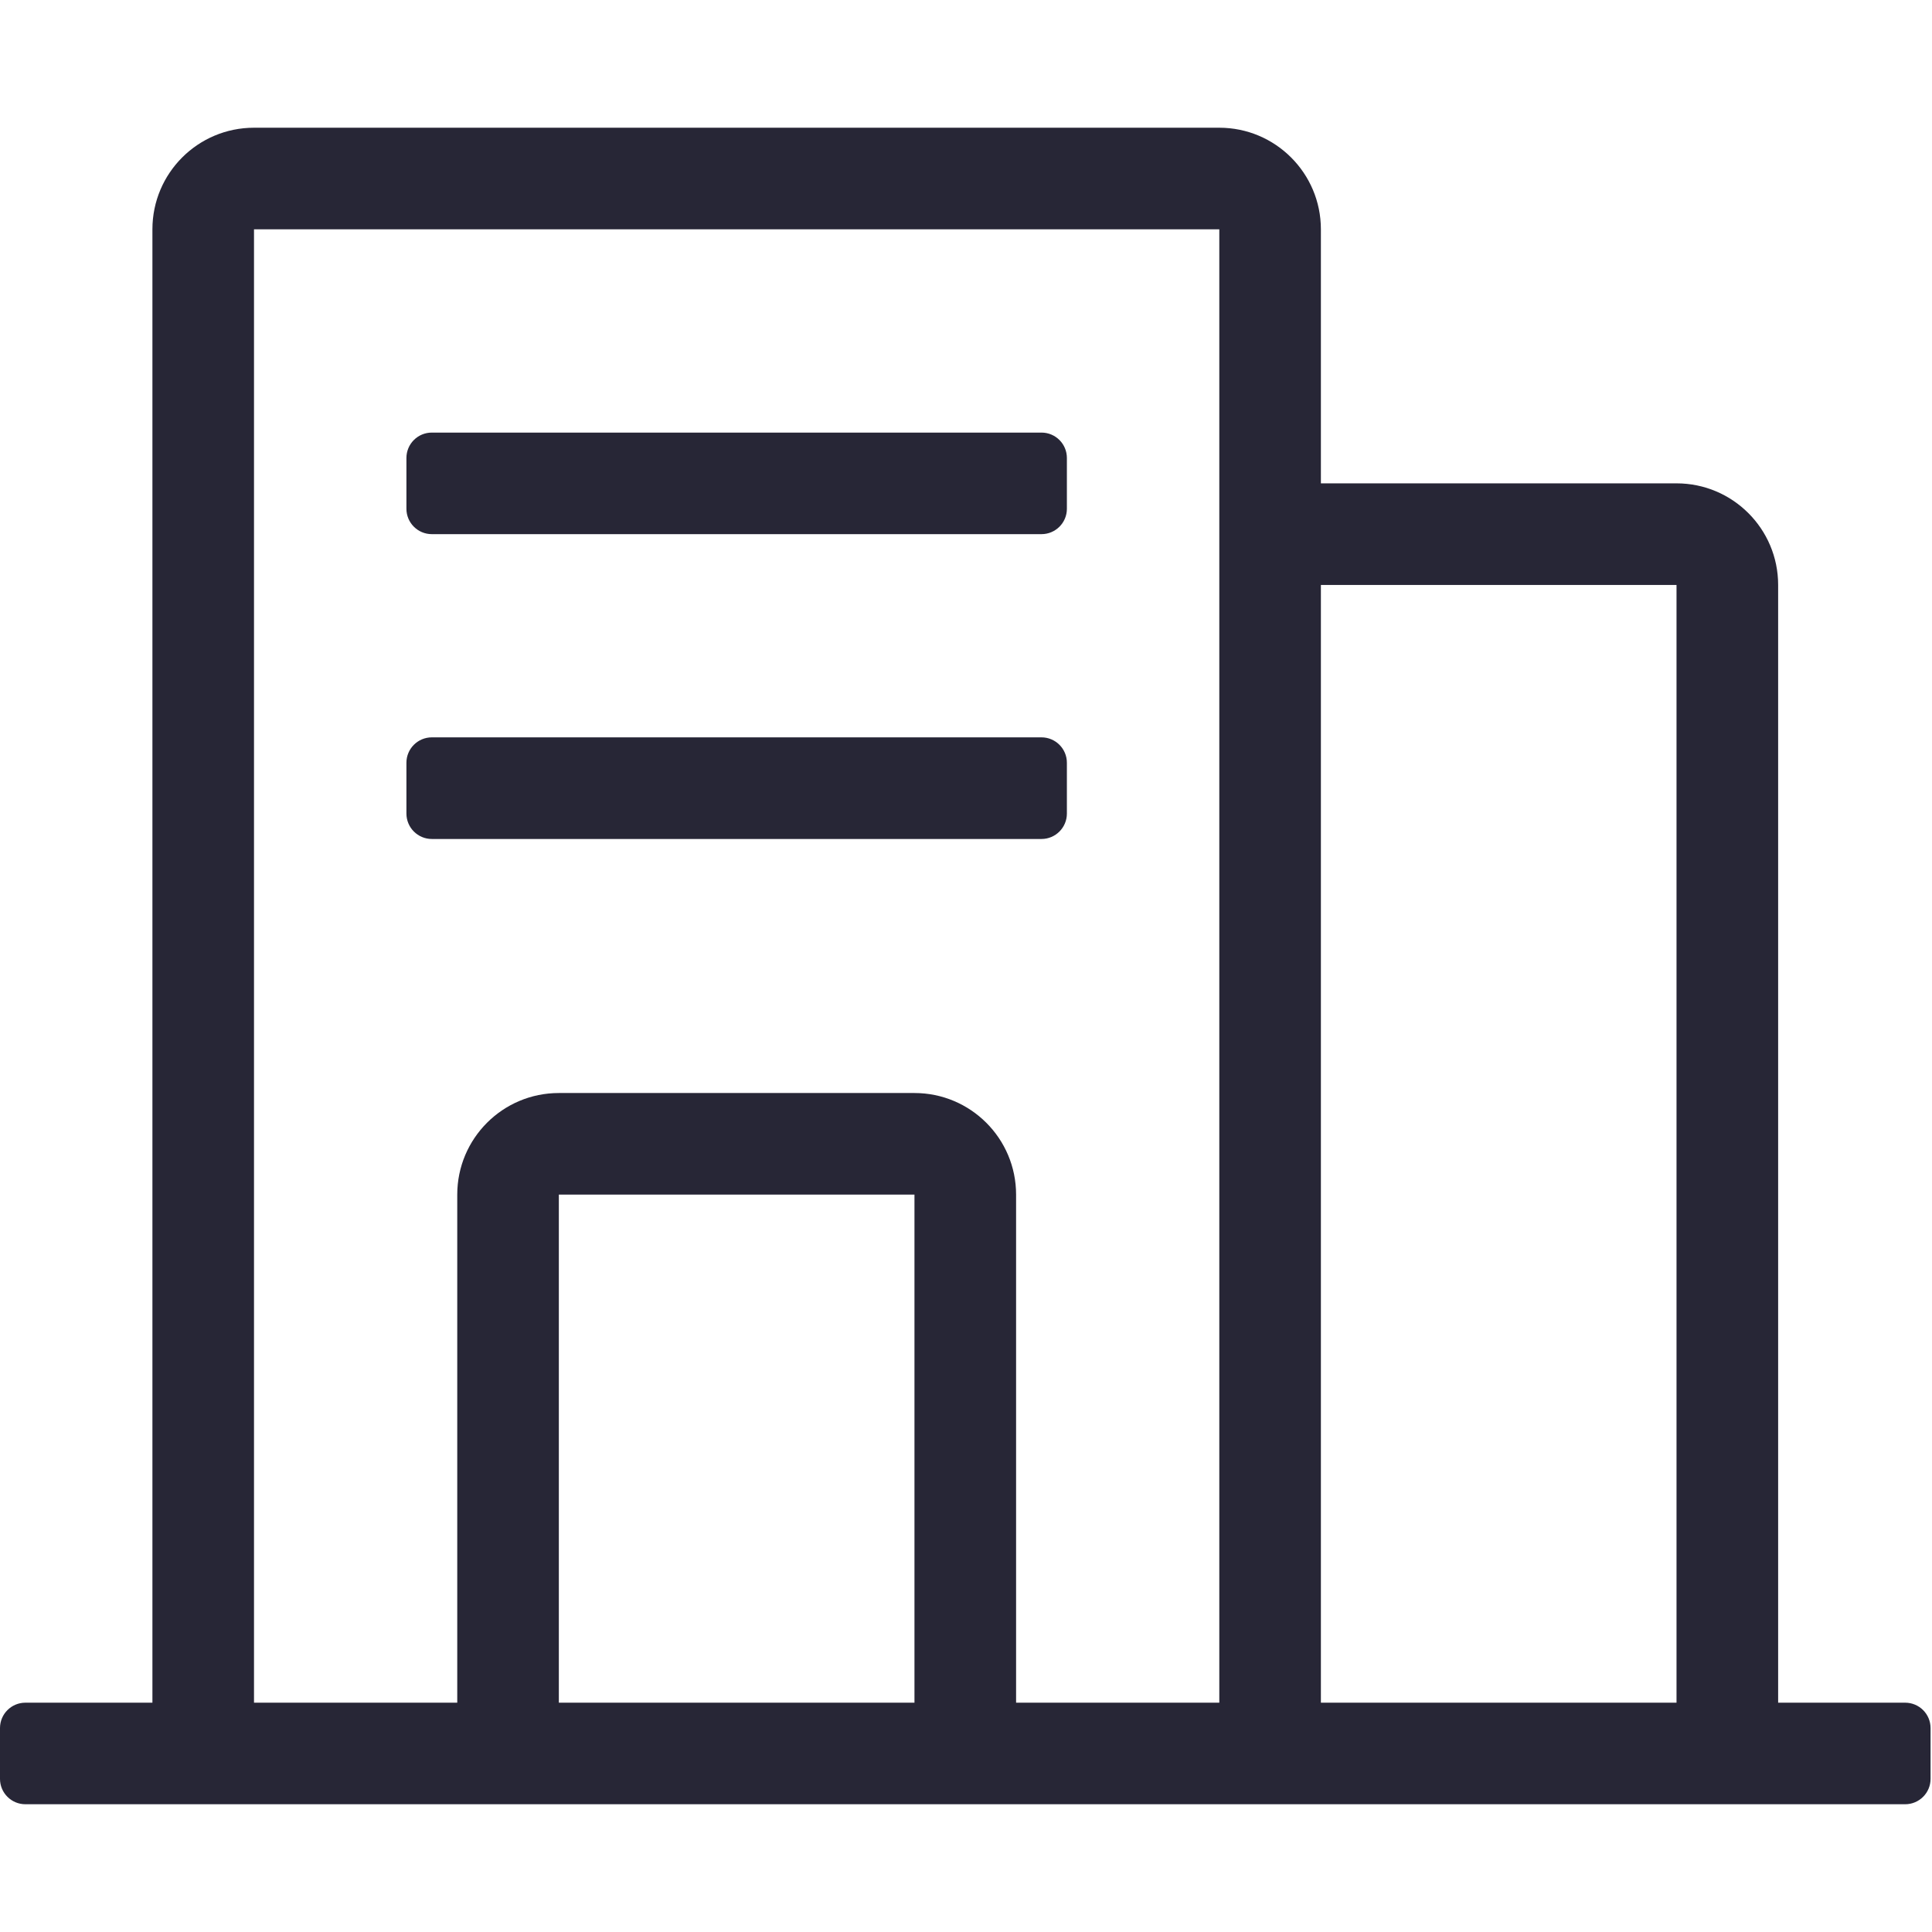 <svg xmlns="http://www.w3.org/2000/svg" xmlns:xlink="http://www.w3.org/1999/xlink" fill="none" version="1.1" width="55" height="55" viewBox="0 0 55 55"><defs><clipPath id="master_svg0_198_52051"><rect x="0" y="0" width="55" height="55" rx="0"/></clipPath></defs><g clip-path="url(#master_svg0_198_52051)"><g><path d="M54.236,51.363L47.727,51.363L37.603,51.363L34.711,51.363L26.033,51.363L15.909,51.363L7.231,51.363L0.723,51.363C0.324,51.363,0,51.04,0,50.641L0,49.195C0,48.794,0.324,48.472,0.723,48.472L4.339,48.472L4.339,48.47L4.339,6.528C4.339,4.931,5.633,3.636,7.231,3.636L34.711,3.636C36.307,3.636,37.603,4.931,37.603,6.528L37.603,13.76L47.727,13.76C49.324,13.76,50.62,15.055,50.62,16.652L50.62,48.47L50.62,48.472L54.236,48.472C54.635,48.472,54.959,48.794,54.959,49.195L54.959,50.641C54.959,51.04,54.635,51.363,54.236,51.363ZM15.909,48.472L26.033,48.472L26.033,34.008L15.909,34.008L15.909,48.472ZM34.711,48.47L34.711,16.652L34.711,6.528L7.231,6.528L7.231,48.472L13.017,48.472L13.017,48.47L13.017,34.009C13.017,32.411,14.311,31.116,15.909,31.116L26.033,31.116C27.63,31.116,28.926,32.411,28.926,34.009L28.926,48.47L28.926,48.472L34.711,48.472L34.711,48.47ZM47.727,16.652L37.603,16.652L37.603,48.472L47.727,48.472L47.727,16.652ZM11.57,23.16L11.57,21.714C11.57,21.315,11.894,20.991,12.293,20.991L29.649,20.991C30.048,20.991,30.372,21.315,30.372,21.714L30.372,23.16C30.372,23.56,30.048,23.884,29.649,23.884L12.293,23.884C11.894,23.884,11.57,23.56,11.57,23.16ZM29.649,15.206L12.293,15.206C11.894,15.206,11.57,14.883,11.57,14.484L11.57,13.038C11.57,12.637,11.894,12.315,12.293,12.315L29.649,12.315C30.048,12.315,30.372,12.637,30.372,13.038L30.372,14.484C30.372,14.883,30.048,15.206,29.649,15.206Z" fill="#272636" fill-opacity="1" style="mix-blend-mode:passthrough"/></g></g></svg>